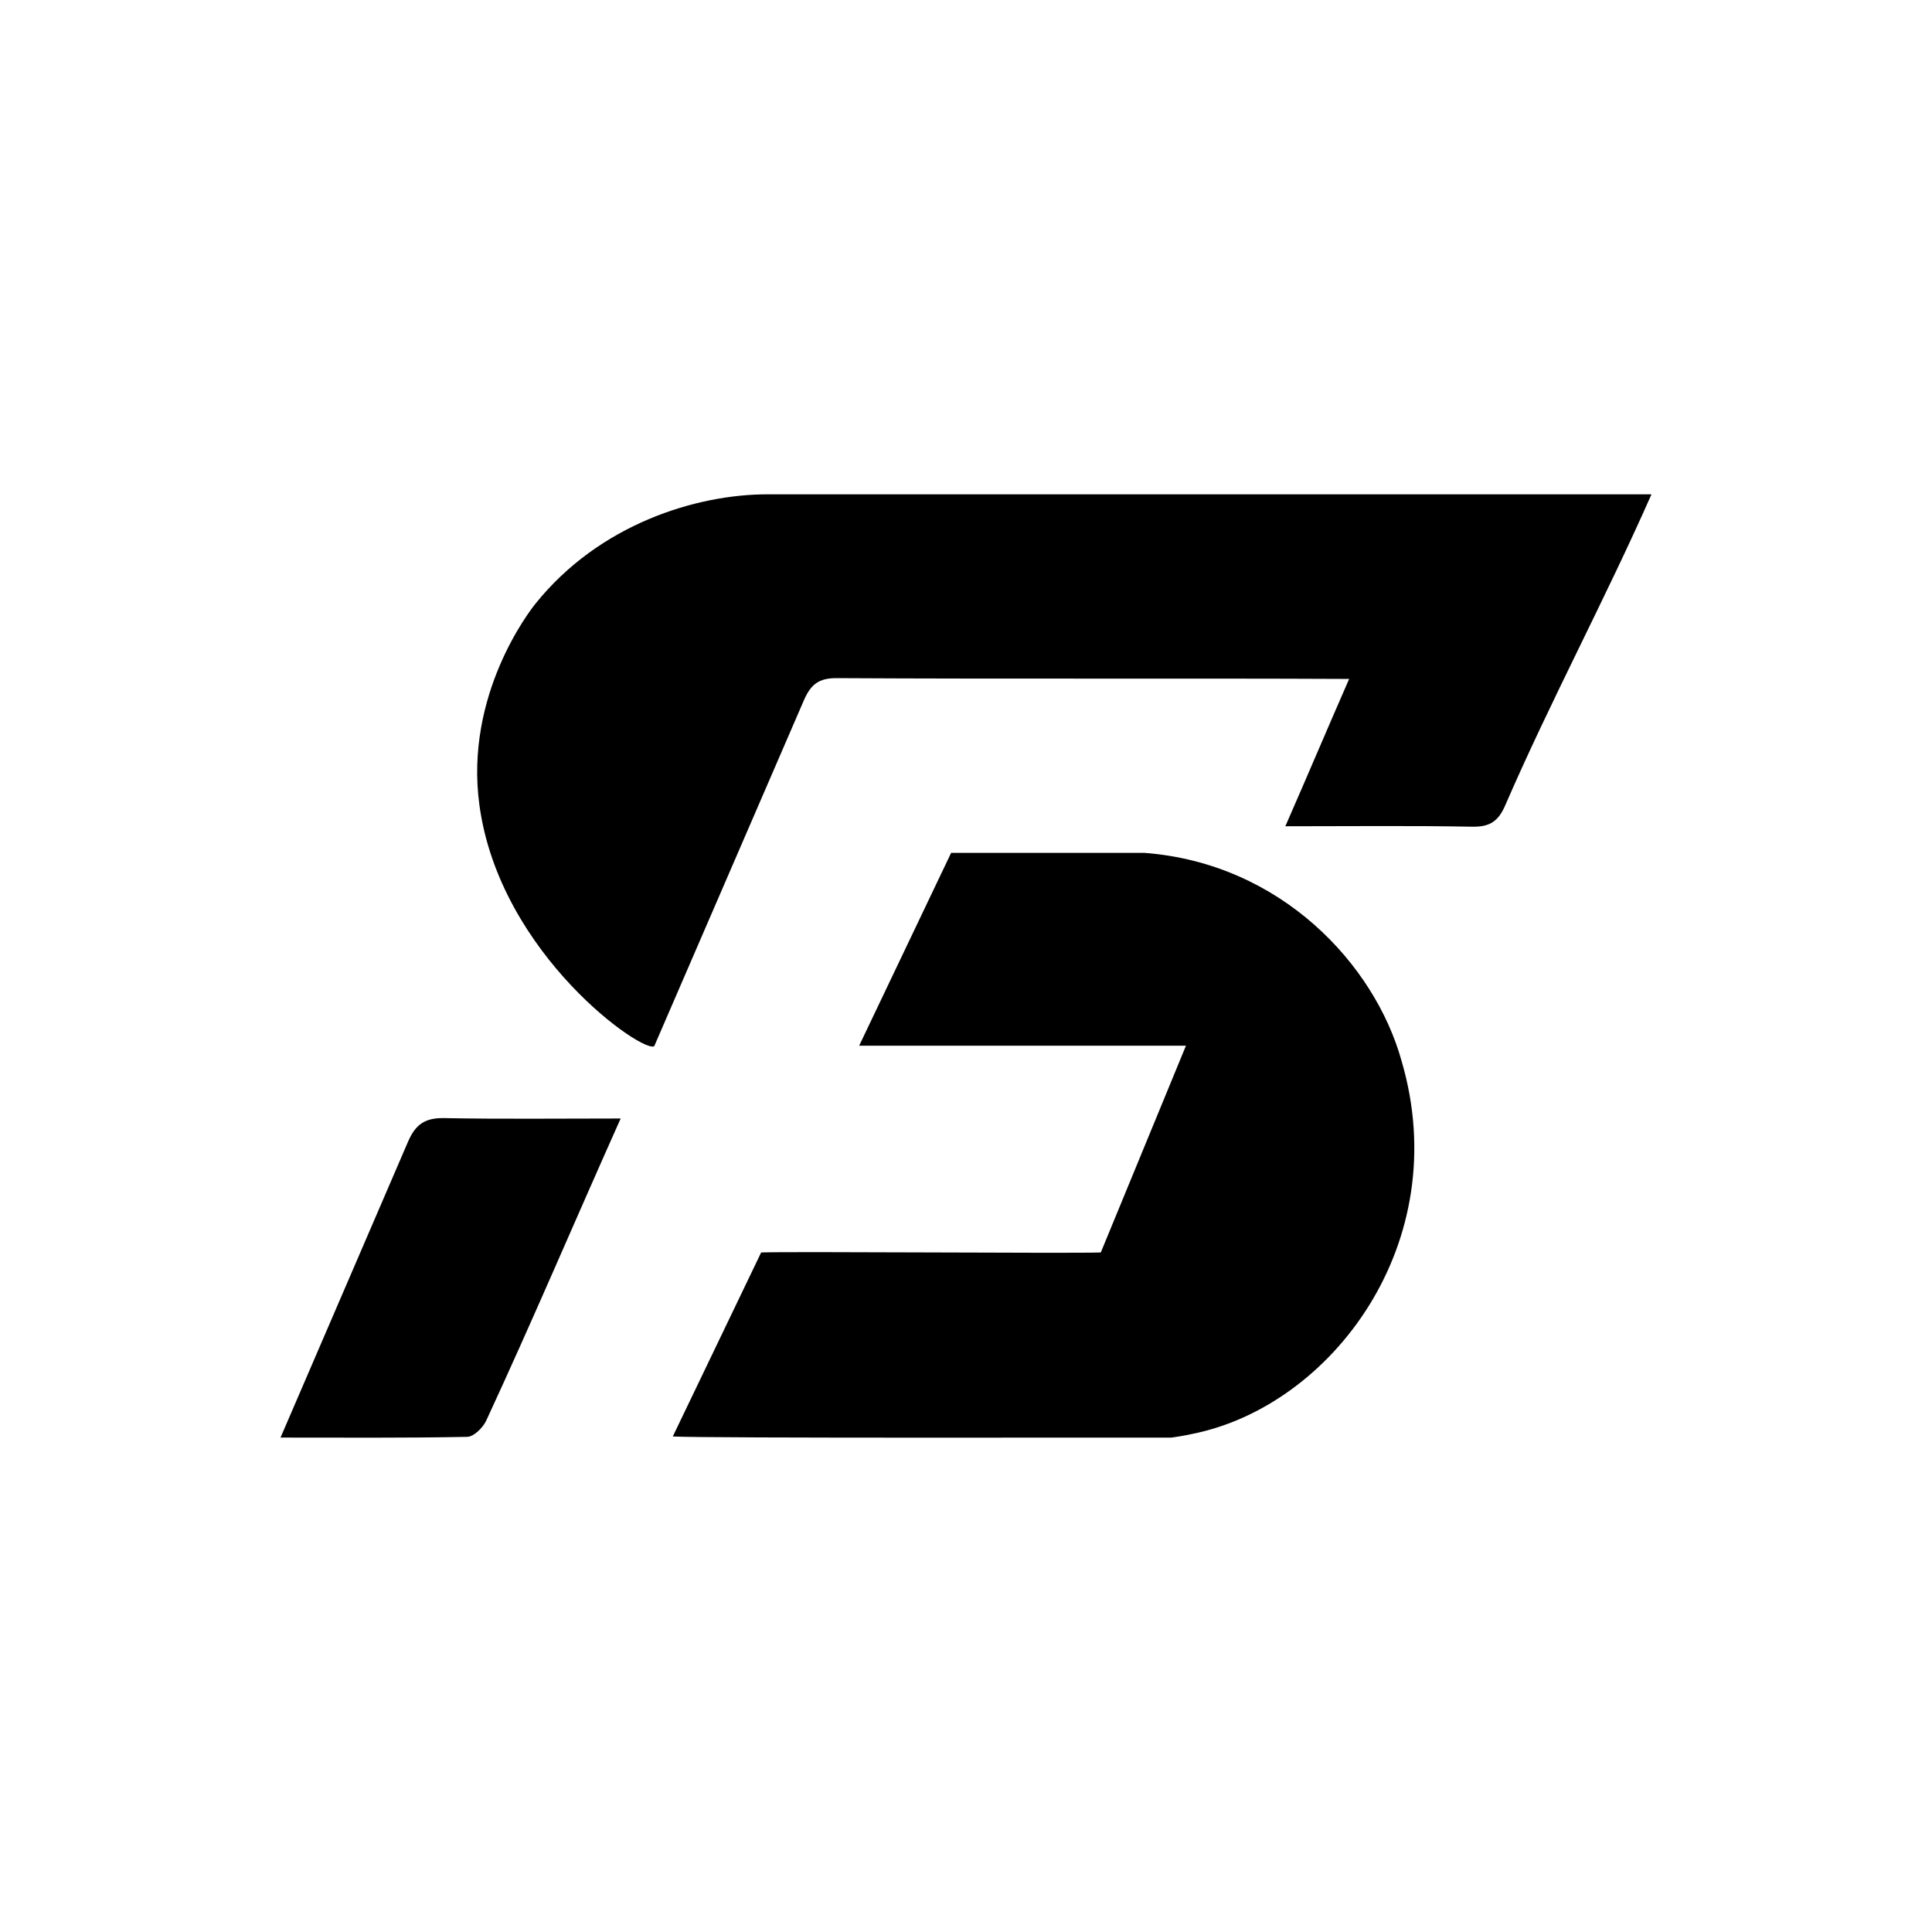 <?xml version="1.0" encoding="UTF-8"?>
<svg xmlns="http://www.w3.org/2000/svg" version="1.1" viewBox="0 0 2048 2048">
  <!-- Generator: Adobe Illustrator 28.6.0, SVG Export Plug-In . SVG Version: 1.2.0 Build 709)  -->
  <g>
    <g id="Capa_1">
      <g>
        <path d="M852.3,742.01c7.3-16.6,15.73-23.24,34.55-23.16,178.16,1.04,366.6.01,543.3.85-23.25,53.04-44.66,103.78-67.64,156.17,69.97,0,134.07-.74,198.13.47,18.51.35,27.62-5.68,34.91-22.53,48.35-111.49,105.7-217.95,155.09-329.81-309.73,0-627.26.11-936.84,0-75.74-.03-178.46,31.56-246.27,116.06-6.12,7.62-75.17,96.46-59.37,213.15,21.61,159.65,175.78,265.25,185.45,255.58"/>
        <path d="M1261.13,1161.3"/>
        <path d="M1210.58,1212.37"/>
        <path d="M1172.54,1228.81"/>
        <path d="M432.44,1210.46c8.1-18.98,18.5-25.61,38.52-25.22,60.4,1.16,120.84.42,186.97.42-50.22,112.28-92.65,212.57-142.59,320.41-3.59,7.47-13.11,16.91-20.05,17.05-64.97,1.3-129.98.77-197.93.77"/>
        <path d="M1237.81,1523.93c-50.73-.19-487.55.75-524.63-1.19l93.67-195.07c28.59-1.2,327.8,1.13,360.04,0l90.28-219.19h-346.42l97.48-204.4h204.94c145.09,11.05,244.1,118.55,272.46,220.23,57.01,193.39-74.49,366.44-221.85,395.71-8.99,1.97-16.58,3.17-21.92,3.9"/>
        <path d="M1166.02,1347.46"/>
      </g>
    </g>
  </g>
</svg>